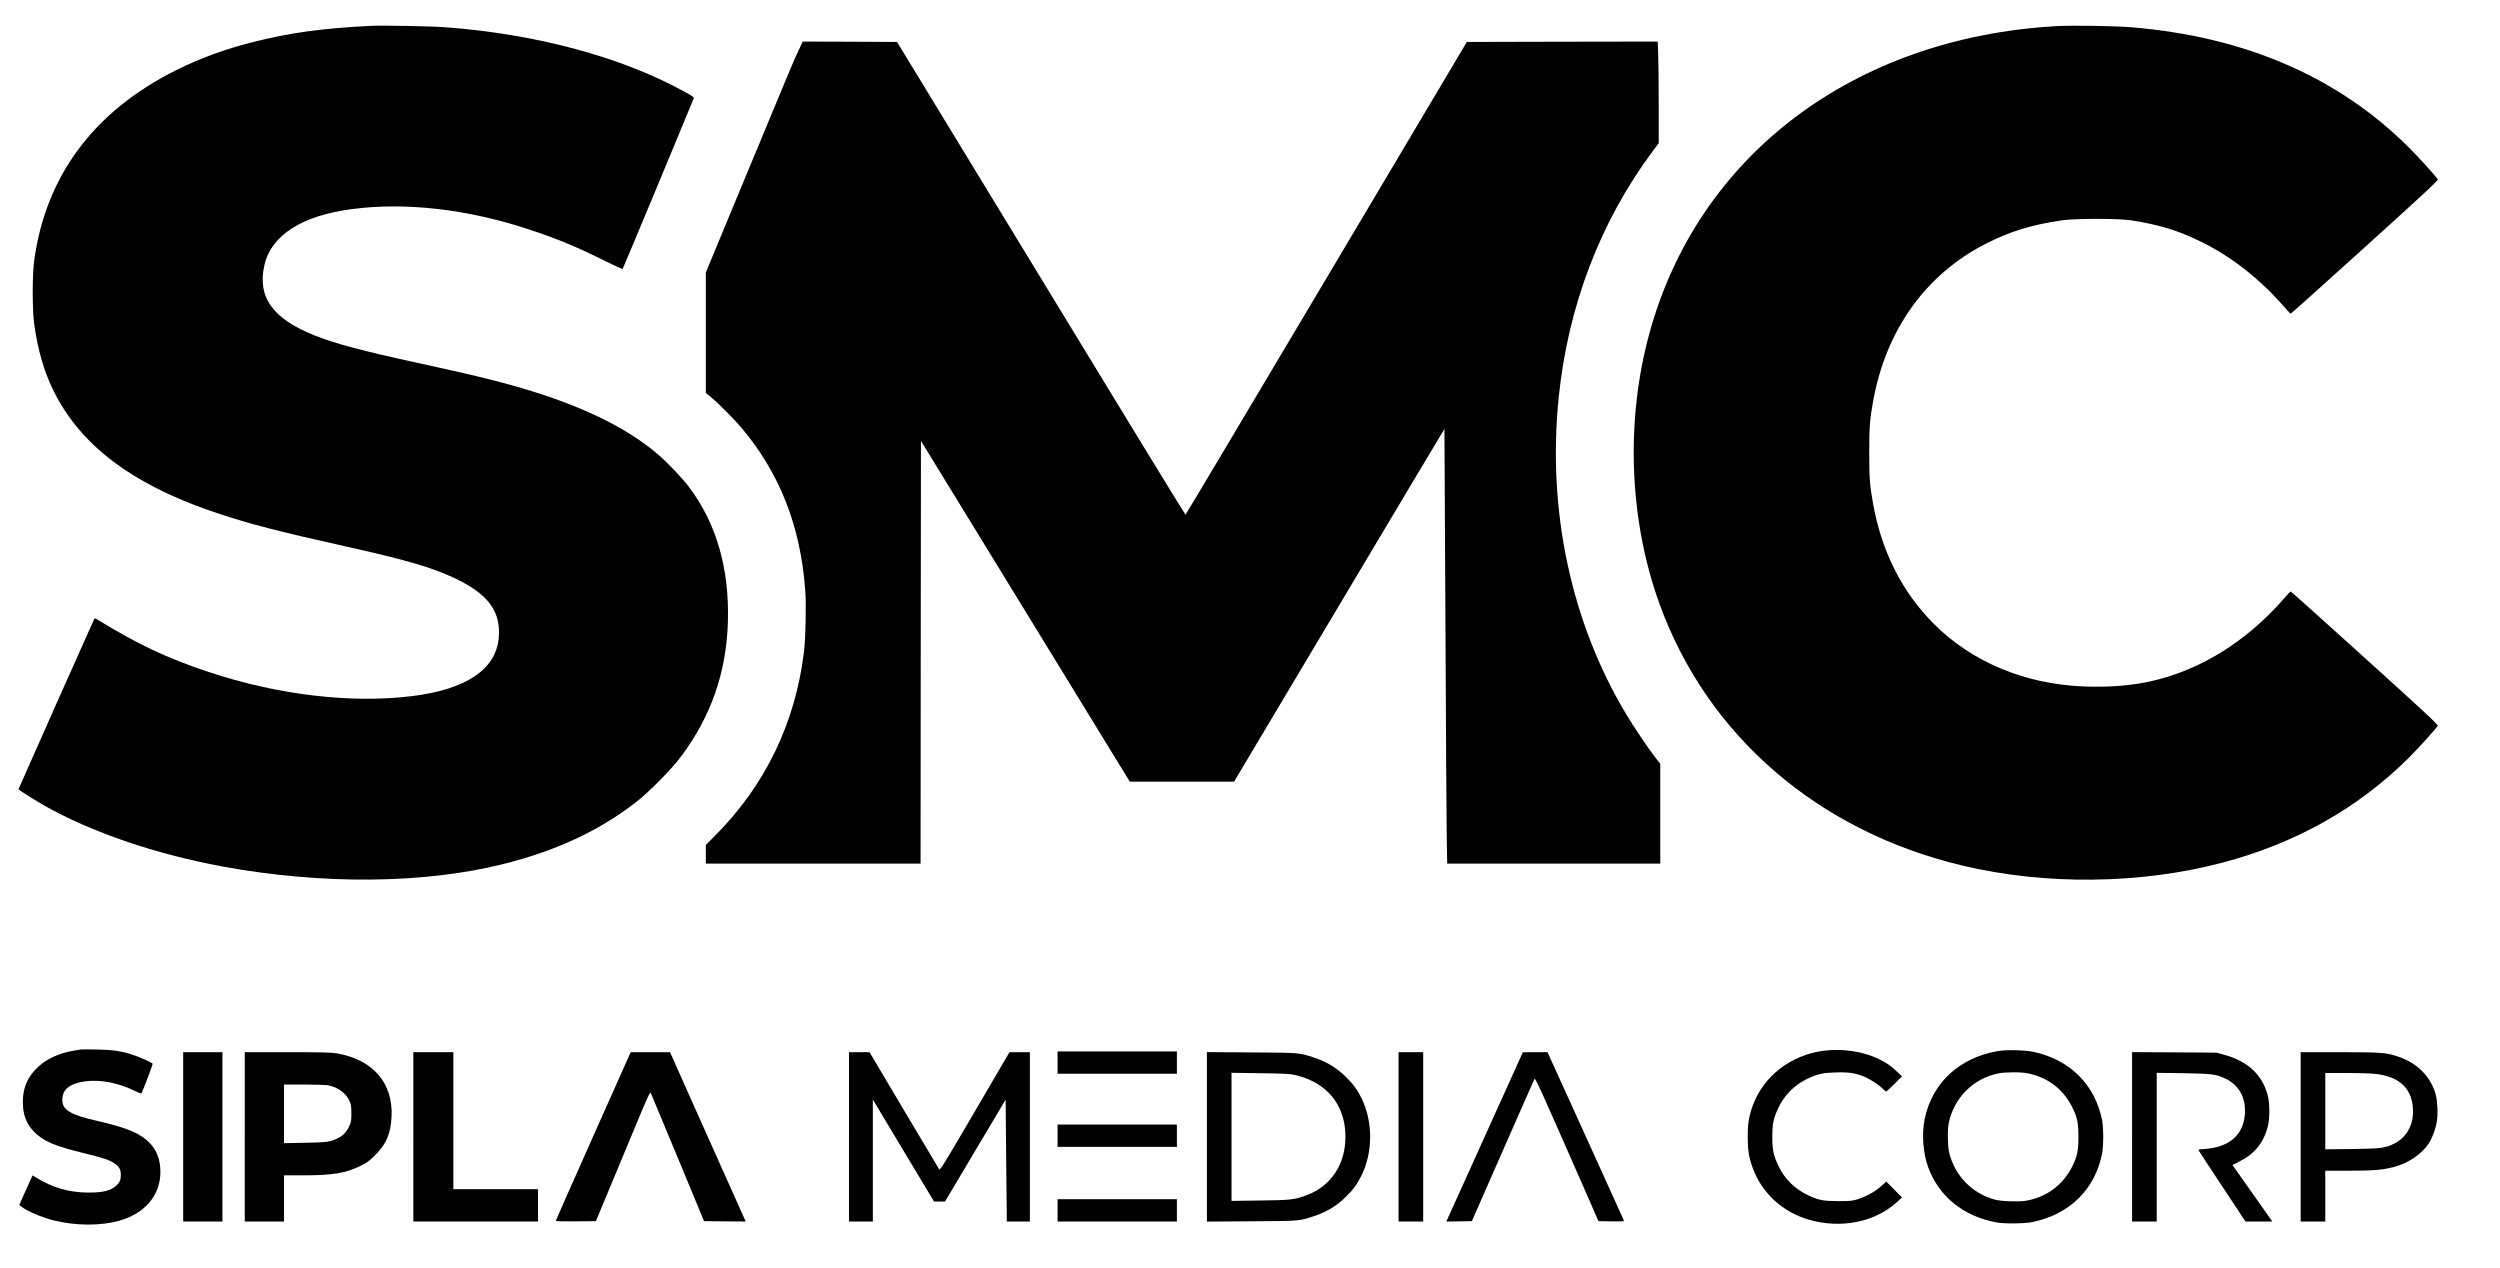 <?xml version="1.0" standalone="no"?>
<!DOCTYPE svg PUBLIC "-//W3C//DTD SVG 20010904//EN"
 "http://www.w3.org/TR/2001/REC-SVG-20010904/DTD/svg10.dtd">
<svg version="1.0" xmlns="http://www.w3.org/2000/svg"
 width="3248pt" height="1648pt" viewBox="0 0 3248 1648"
 preserveAspectRatio="xMidYMid meet">

<g transform="translate(0,1648) scale(0.1,-0.1)"
fill="#000000" stroke="none">
<path d="M4815 16144 c-626 -31 -1054 -90 -1530 -211 -362 -91 -683 -209 -995
-364 -1072 -534 -1700 -1378 -1847 -2484 -24 -183 -24 -628 1 -810 74 -548
246 -965 555 -1342 389 -475 987 -842 1826 -1121 419 -140 791 -236 1670 -432
815 -182 1143 -279 1450 -430 409 -201 567 -427 534 -763 -39 -407 -427 -665
-1127 -751 -790 -98 -1749 16 -2642 314 -539 179 -919 358 -1447 682 -30 18
-32 18 -41 1 -14 -26 -982 -2201 -982 -2207 0 -7 213 -142 331 -209 615 -349
1452 -635 2329 -796 1279 -235 2602 -224 3625 30 695 173 1248 429 1735 805
169 130 463 428 588 595 392 525 590 1096 609 1754 19 691 -149 1275 -505
1747 -86 116 -286 325 -407 428 -424 359 -1021 645 -1840 879 -327 93 -600
158 -1300 311 -694 151 -1046 245 -1305 347 -557 219 -761 501 -664 921 88
386 489 642 1139 726 697 91 1501 -1 2295 -264 373 -123 627 -228 1000 -415
117 -58 216 -103 220 -98 6 6 879 2102 921 2210 8 20 -2 28 -124 95 -814 447
-1913 744 -3087 833 -191 15 -828 27 -985 19z"/>
<path d="M26705 16140 c-2626 -154 -4642 -1678 -5275 -3987 -313 -1141 -265
-2425 130 -3518 619 -1710 2055 -2952 3933 -3400 1077 -257 2311 -244 3375 36
949 249 1763 705 2421 1358 128 126 361 385 382 422 7 14 -168 176 -946 880
-525 475 -959 864 -964 864 -5 0 -44 -40 -87 -90 -309 -358 -688 -654 -1079
-845 -476 -232 -933 -322 -1527 -298 -763 30 -1453 319 -1948 817 -408 411
-672 932 -784 1551 -44 243 -51 338 -51 670 0 332 7 427 51 670 167 924 681
1642 1459 2041 313 160 591 247 990 306 175 26 739 26 905 0 364 -57 606 -131
905 -277 391 -191 770 -487 1079 -845 43 -49 82 -90 87 -90 5 0 439 389 964
864 778 704 953 866 946 880 -21 37 -254 296 -382 422 -918 911 -2120 1431
-3591 1554 -220 19 -785 27 -993 15z"/>
<path d="M10374 15823 c-65 -138 -53 -109 -703 -1676 l-501 -1207 0 -783 0
-782 67 -55 c93 -76 303 -287 394 -395 497 -589 768 -1276 830 -2105 15 -197
6 -629 -16 -810 -113 -928 -506 -1737 -1159 -2391 l-116 -117 0 -121 0 -121
1395 0 1395 0 2 2746 3 2746 1357 -2214 1356 -2213 677 0 678 0 1366 2292
c751 1260 1366 2291 1367 2290 1 -1 7 -1127 13 -2502 6 -1375 14 -2645 17
-2822 l6 -323 1384 0 1384 0 0 648 0 648 -76 99 c-98 128 -270 385 -366 545
-717 1193 -1028 2655 -877 4120 121 1182 538 2276 1215 3188 l84 112 0 508 c0
280 -3 577 -7 660 l-6 152 -1240 -2 -1240 -3 -1824 -3070 c-1003 -1688 -1827
-3071 -1831 -3072 -4 -2 -849 1380 -1877 3070 l-1871 3072 -612 3 -613 2 -55
-117z"/>
<path d="M1050 2845 c-8 -2 -49 -9 -90 -15 -185 -30 -354 -106 -464 -210 -136
-127 -197 -265 -199 -445 -3 -171 43 -294 146 -399 121 -123 261 -183 643
-277 265 -65 323 -84 396 -131 65 -41 88 -81 88 -152 0 -63 -14 -98 -57 -137
-74 -69 -174 -94 -373 -93 -246 2 -458 64 -676 198 l-41 25 -87 -192 -86 -192
22 -18 c81 -63 261 -140 429 -183 279 -70 605 -72 847 -4 336 94 536 332 536
635 -1 154 -43 272 -132 368 -122 130 -289 202 -676 291 -206 48 -298 78 -366
118 -75 46 -100 85 -100 161 0 134 97 211 296 238 195 26 418 -16 633 -118 51
-24 94 -43 96 -41 14 16 154 383 148 389 -19 18 -158 81 -243 110 -162 54
-265 70 -480 74 -107 2 -202 2 -210 0z"/>
<path d="M23695 2829 c-428 -55 -784 -330 -924 -715 -50 -138 -65 -233 -65
-404 0 -171 15 -266 65 -404 118 -324 387 -573 729 -672 418 -122 864 -32
1150 233 l61 56 -103 104 -102 103 -36 -34 c-93 -89 -210 -157 -340 -198 -66
-20 -95 -23 -245 -23 -189 0 -253 12 -381 70 -184 84 -320 217 -403 396 -61
132 -75 201 -75 369 0 168 14 237 75 369 100 216 282 369 525 442 52 16 107
22 224 26 171 6 268 -10 384 -61 74 -33 181 -104 225 -150 19 -20 40 -36 46
-36 6 0 54 44 108 98 l98 99 -65 60 c-80 76 -135 114 -234 163 -201 99 -469
140 -717 109z"/>
<path d="M25960 2825 c-504 -84 -863 -418 -956 -891 -38 -189 -19 -438 46
-616 140 -383 455 -638 888 -720 102 -19 369 -16 472 6 481 101 809 425 901
891 8 40 14 132 14 215 0 83 -6 175 -14 215 -92 464 -421 791 -896 890 -110
23 -347 28 -455 10z m388 -290 c259 -54 457 -205 574 -439 65 -130 81 -206 81
-386 0 -180 -16 -256 -81 -386 -121 -240 -333 -397 -598 -444 -93 -16 -327 -8
-409 15 -298 83 -518 311 -592 612 -20 85 -23 302 -4 388 71 325 316 570 637
638 91 20 303 21 392 2z"/>
<path d="M13740 2675 l0 -145 775 0 775 0 0 145 0 145 -775 0 -775 0 0 -145z"/>
<path d="M2380 1710 l0 -1100 255 0 255 0 0 1100 0 1100 -255 0 -255 0 0
-1100z"/>
<path d="M3180 1710 l0 -1100 255 0 255 0 0 300 0 300 238 0 c393 0 558 27
751 121 91 44 116 63 196 142 146 147 202 280 212 503 20 436 -242 737 -711
819 -73 12 -189 15 -642 15 l-554 0 0 -1100z m1081 670 c126 -24 230 -98 278
-200 23 -49 26 -67 26 -165 0 -105 -2 -114 -33 -177 -35 -71 -78 -115 -150
-149 -92 -45 -136 -51 -419 -56 l-273 -5 0 381 0 381 259 0 c142 0 282 -5 312
-10z"/>
<path d="M5370 1710 l0 -1100 810 0 810 0 0 210 0 210 -550 0 -550 0 0 890 0
890 -260 0 -260 0 0 -1100z"/>
<path d="M7707 1718 c-268 -601 -487 -1096 -487 -1101 0 -4 117 -6 261 -5
l261 3 154 370 c85 204 243 583 351 843 178 428 198 471 209 450 6 -13 152
-363 324 -778 172 -415 325 -784 340 -820 l27 -65 270 -3 271 -2 -164 367
c-91 203 -312 698 -492 1100 l-327 733 -256 0 -255 0 -487 -1092z"/>
<path d="M11030 1710 l0 -1100 155 0 155 0 0 793 0 792 397 -663 398 -662 71
0 72 0 393 661 394 662 6 -644 c3 -354 7 -710 8 -791 l1 -148 150 0 150 0 0
1100 0 1100 -132 0 -133 0 -450 -770 c-373 -639 -452 -767 -462 -754 -6 9
-213 355 -459 770 l-447 754 -134 0 -133 0 0 -1100z"/>
<path d="M15680 1710 l0 -1101 583 4 c635 4 617 3 808 67 168 56 287 128 413
249 95 92 151 169 206 281 148 306 148 694 0 1000 -55 112 -111 189 -206 281
-126 121 -245 193 -413 249 -191 64 -173 63 -808 67 l-583 4 0 -1101z m1139
805 c420 -95 661 -388 661 -805 0 -356 -187 -639 -500 -756 -162 -61 -199 -66
-607 -71 l-373 -5 0 832 0 832 373 -5 c297 -4 387 -8 446 -22z"/>
<path d="M18170 1710 l0 -1100 160 0 160 0 0 1100 0 1100 -160 0 -160 0 0
-1100z"/>
<path d="M19310 1759 c-261 -578 -485 -1073 -497 -1100 l-22 -49 166 2 165 3
130 295 c478 1089 672 1528 682 1548 13 25 32 -18 700 -1538 l133 -305 168 -3
c157 -2 167 -1 161 15 -4 10 -228 505 -499 1101 l-492 1082 -160 0 -160 -1
-475 -1050z"/>
<path d="M27700 1711 l0 -1101 160 0 160 0 0 966 0 966 343 -5 c383 -6 432
-13 557 -74 183 -89 272 -273 241 -499 -34 -245 -214 -389 -513 -411 -49 -3
-88 -8 -88 -11 0 -3 138 -214 307 -469 l306 -463 174 0 174 0 -50 73 c-28 39
-144 205 -259 367 l-208 294 85 43 c198 97 317 242 373 452 28 107 28 305 0
412 -71 267 -261 443 -567 526 l-100 27 -547 4 -548 3 0 -1100z"/>
<path d="M29890 1710 l0 -1100 160 0 160 0 0 330 0 330 289 0 c323 0 447 9
589 45 196 49 371 166 467 311 46 70 89 186 105 287 15 93 8 256 -14 342 -61
230 -233 408 -476 493 -165 57 -222 62 -777 62 l-503 0 0 -1100z m961 819
c332 -34 499 -199 499 -493 0 -182 -89 -334 -239 -411 -121 -61 -173 -68 -553
-73 l-348 -4 0 496 0 496 269 0 c148 0 315 -5 372 -11z"/>
<path d="M13740 1725 l0 -145 775 0 775 0 0 145 0 145 -775 0 -775 0 0 -145z"/>
<path d="M13740 755 l0 -145 775 0 775 0 0 145 0 145 -775 0 -775 0 0 -145z"/>
</g>
</svg>
